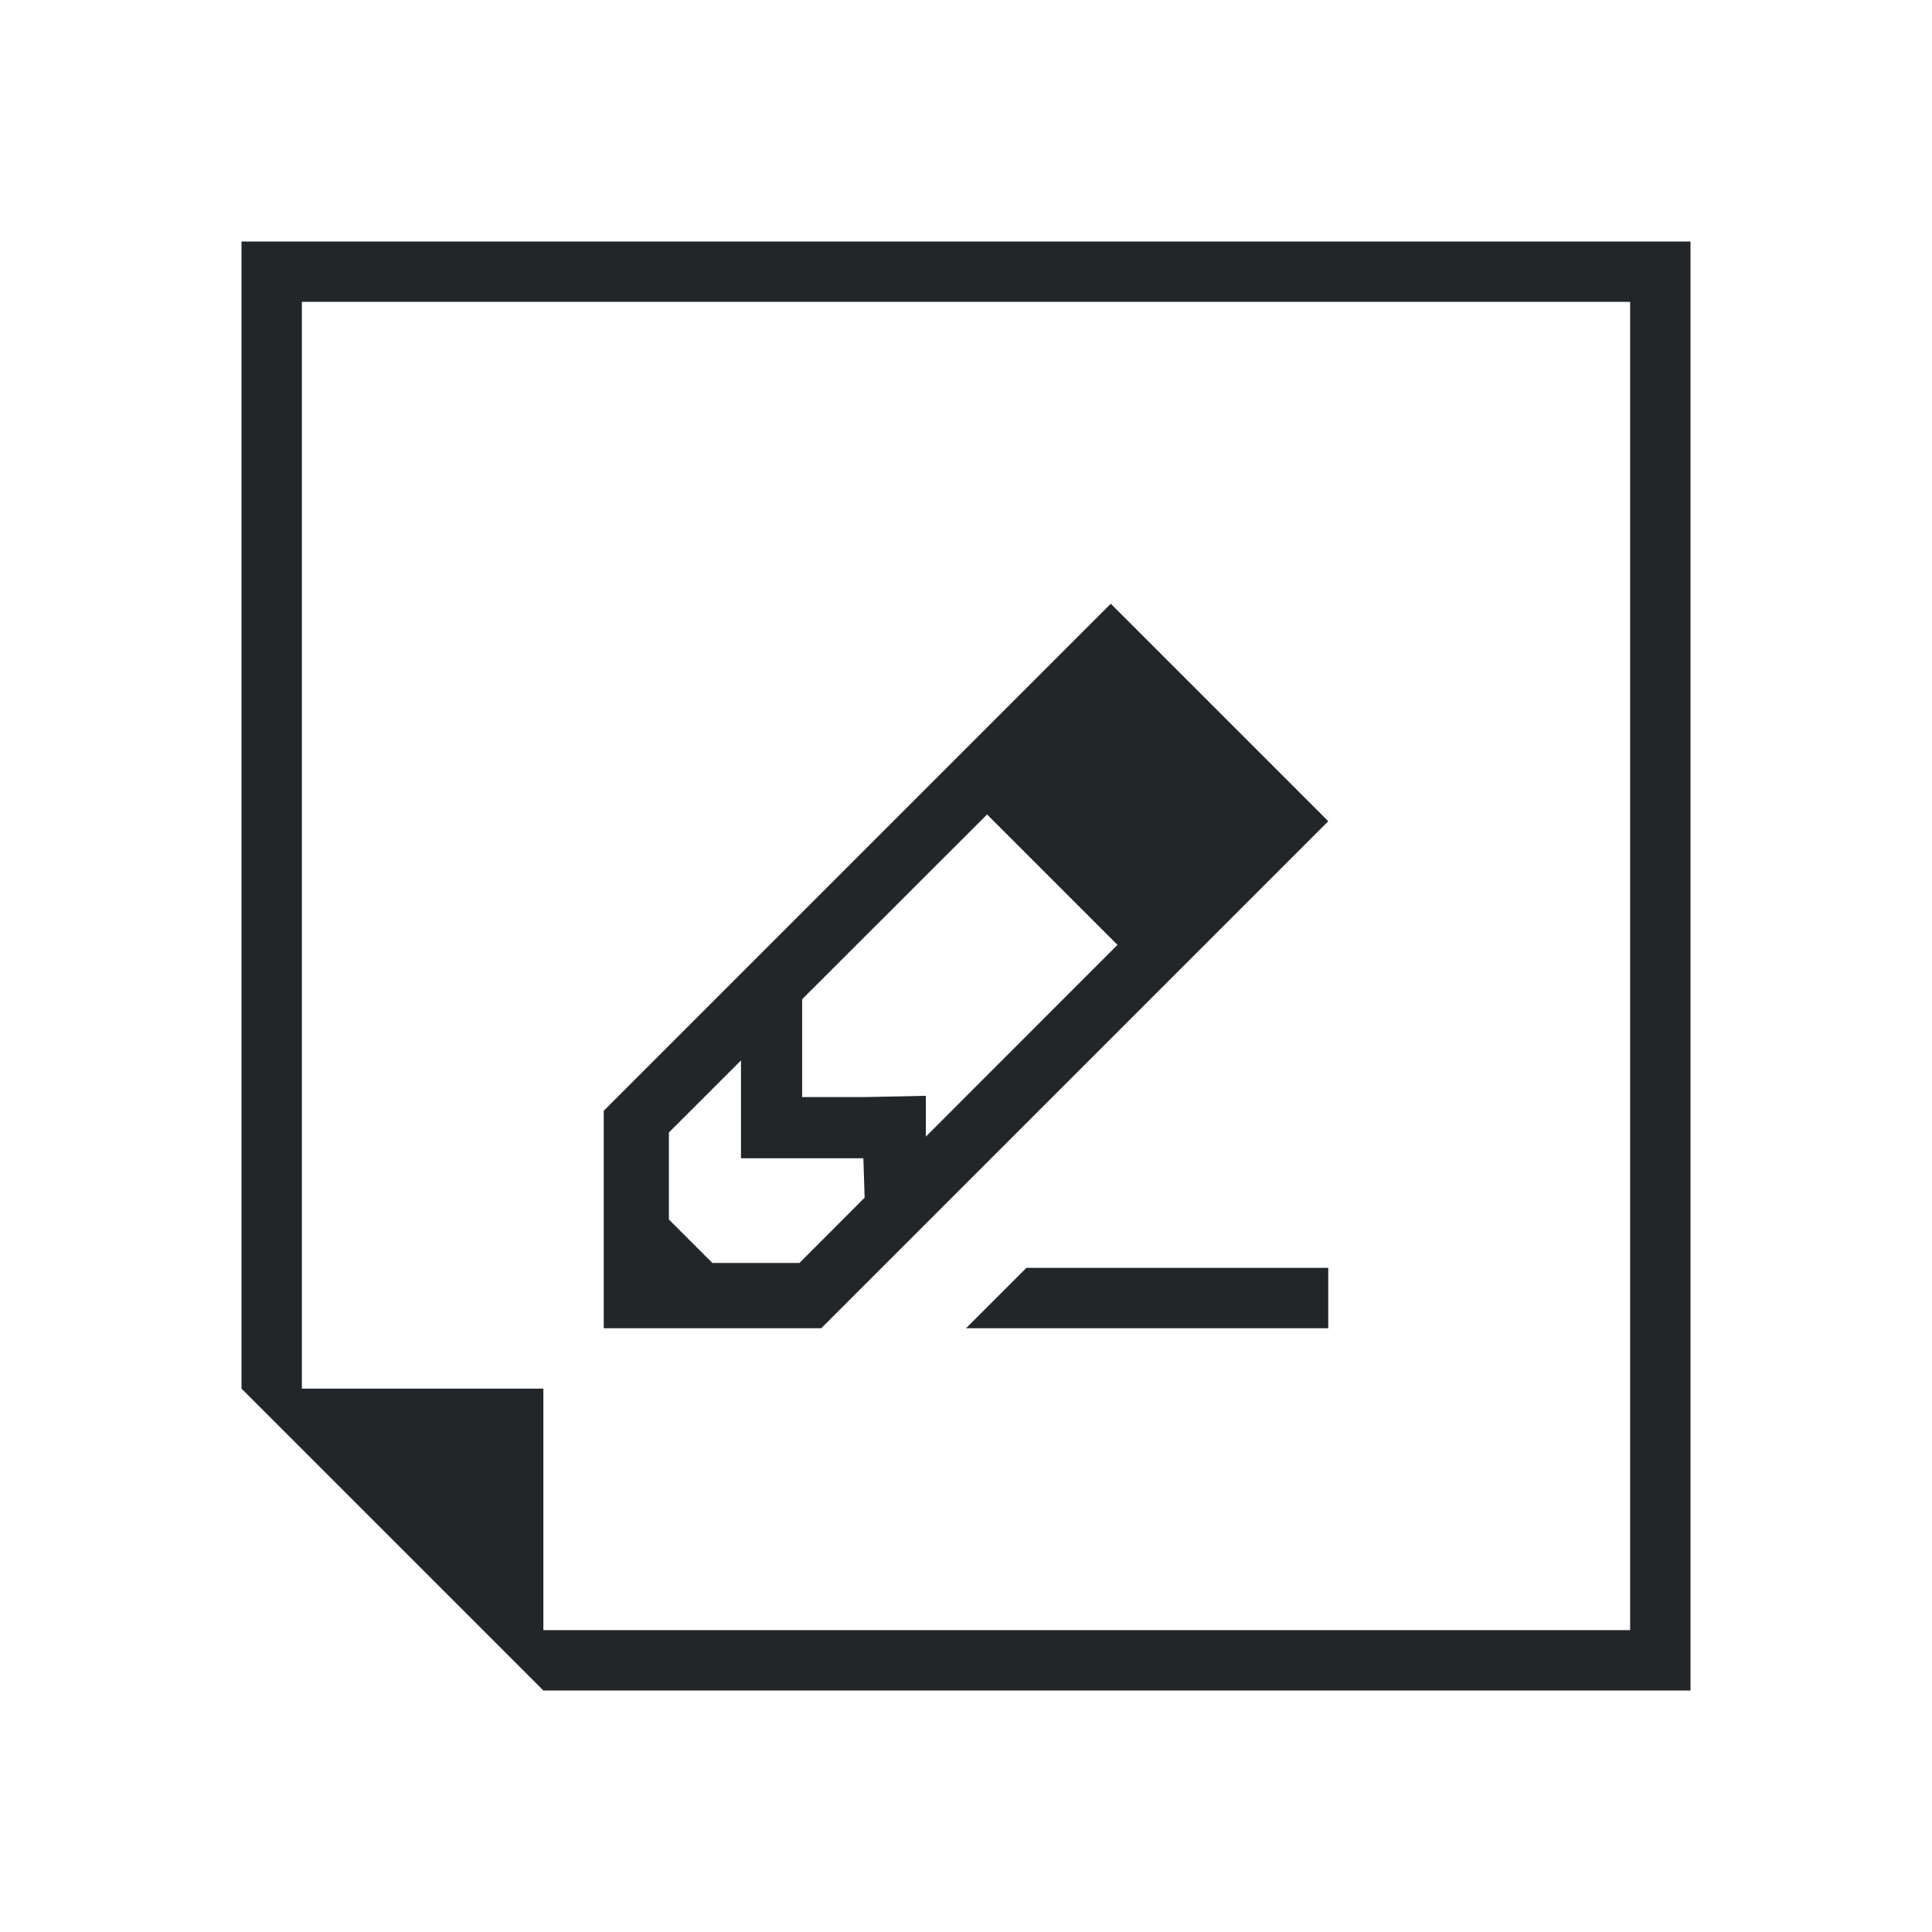 <svg id="svg1" fill="none" width="32" height="32" version="1.1" xmlns="http://www.w3.org/2000/svg">
    <style type="text/css" id="current-color-scheme">.ColorScheme-Text {
  color:#232629;
}</style>
    <path fill="currentColor" id="path1" class="ColorScheme-Text" d="m 4,4 v 19 l 5,5 H 28 V 4 Z M 5,5 H 27 V 27 H 9 V 23 H 5 Z"/>
    <path fill="currentColor" id="path2" class="ColorScheme-Text" d="M 18.398,10 13.287,15.111 10,18.398 V 22 h 3.602 L 22,13.602 Z m -2.049,3.49 2.16,2.16 -3.174,3.176 v -0.676 l -1.014,0.021 h -1.035 v -1.035 -0.586 l 1.441,-1.439 z m -4.076,4.074 v 1.621 h 1.035 0.992 l 0.021,0.652 -1.08,1.082 h -1.441 l -0.721,-0.721 v -1.441 z"/>
    <path fill="currentColor" id="path3" class="ColorScheme-Text" d="m 22,21 v 1 h -6 l 1,-1 z" />
</svg>
